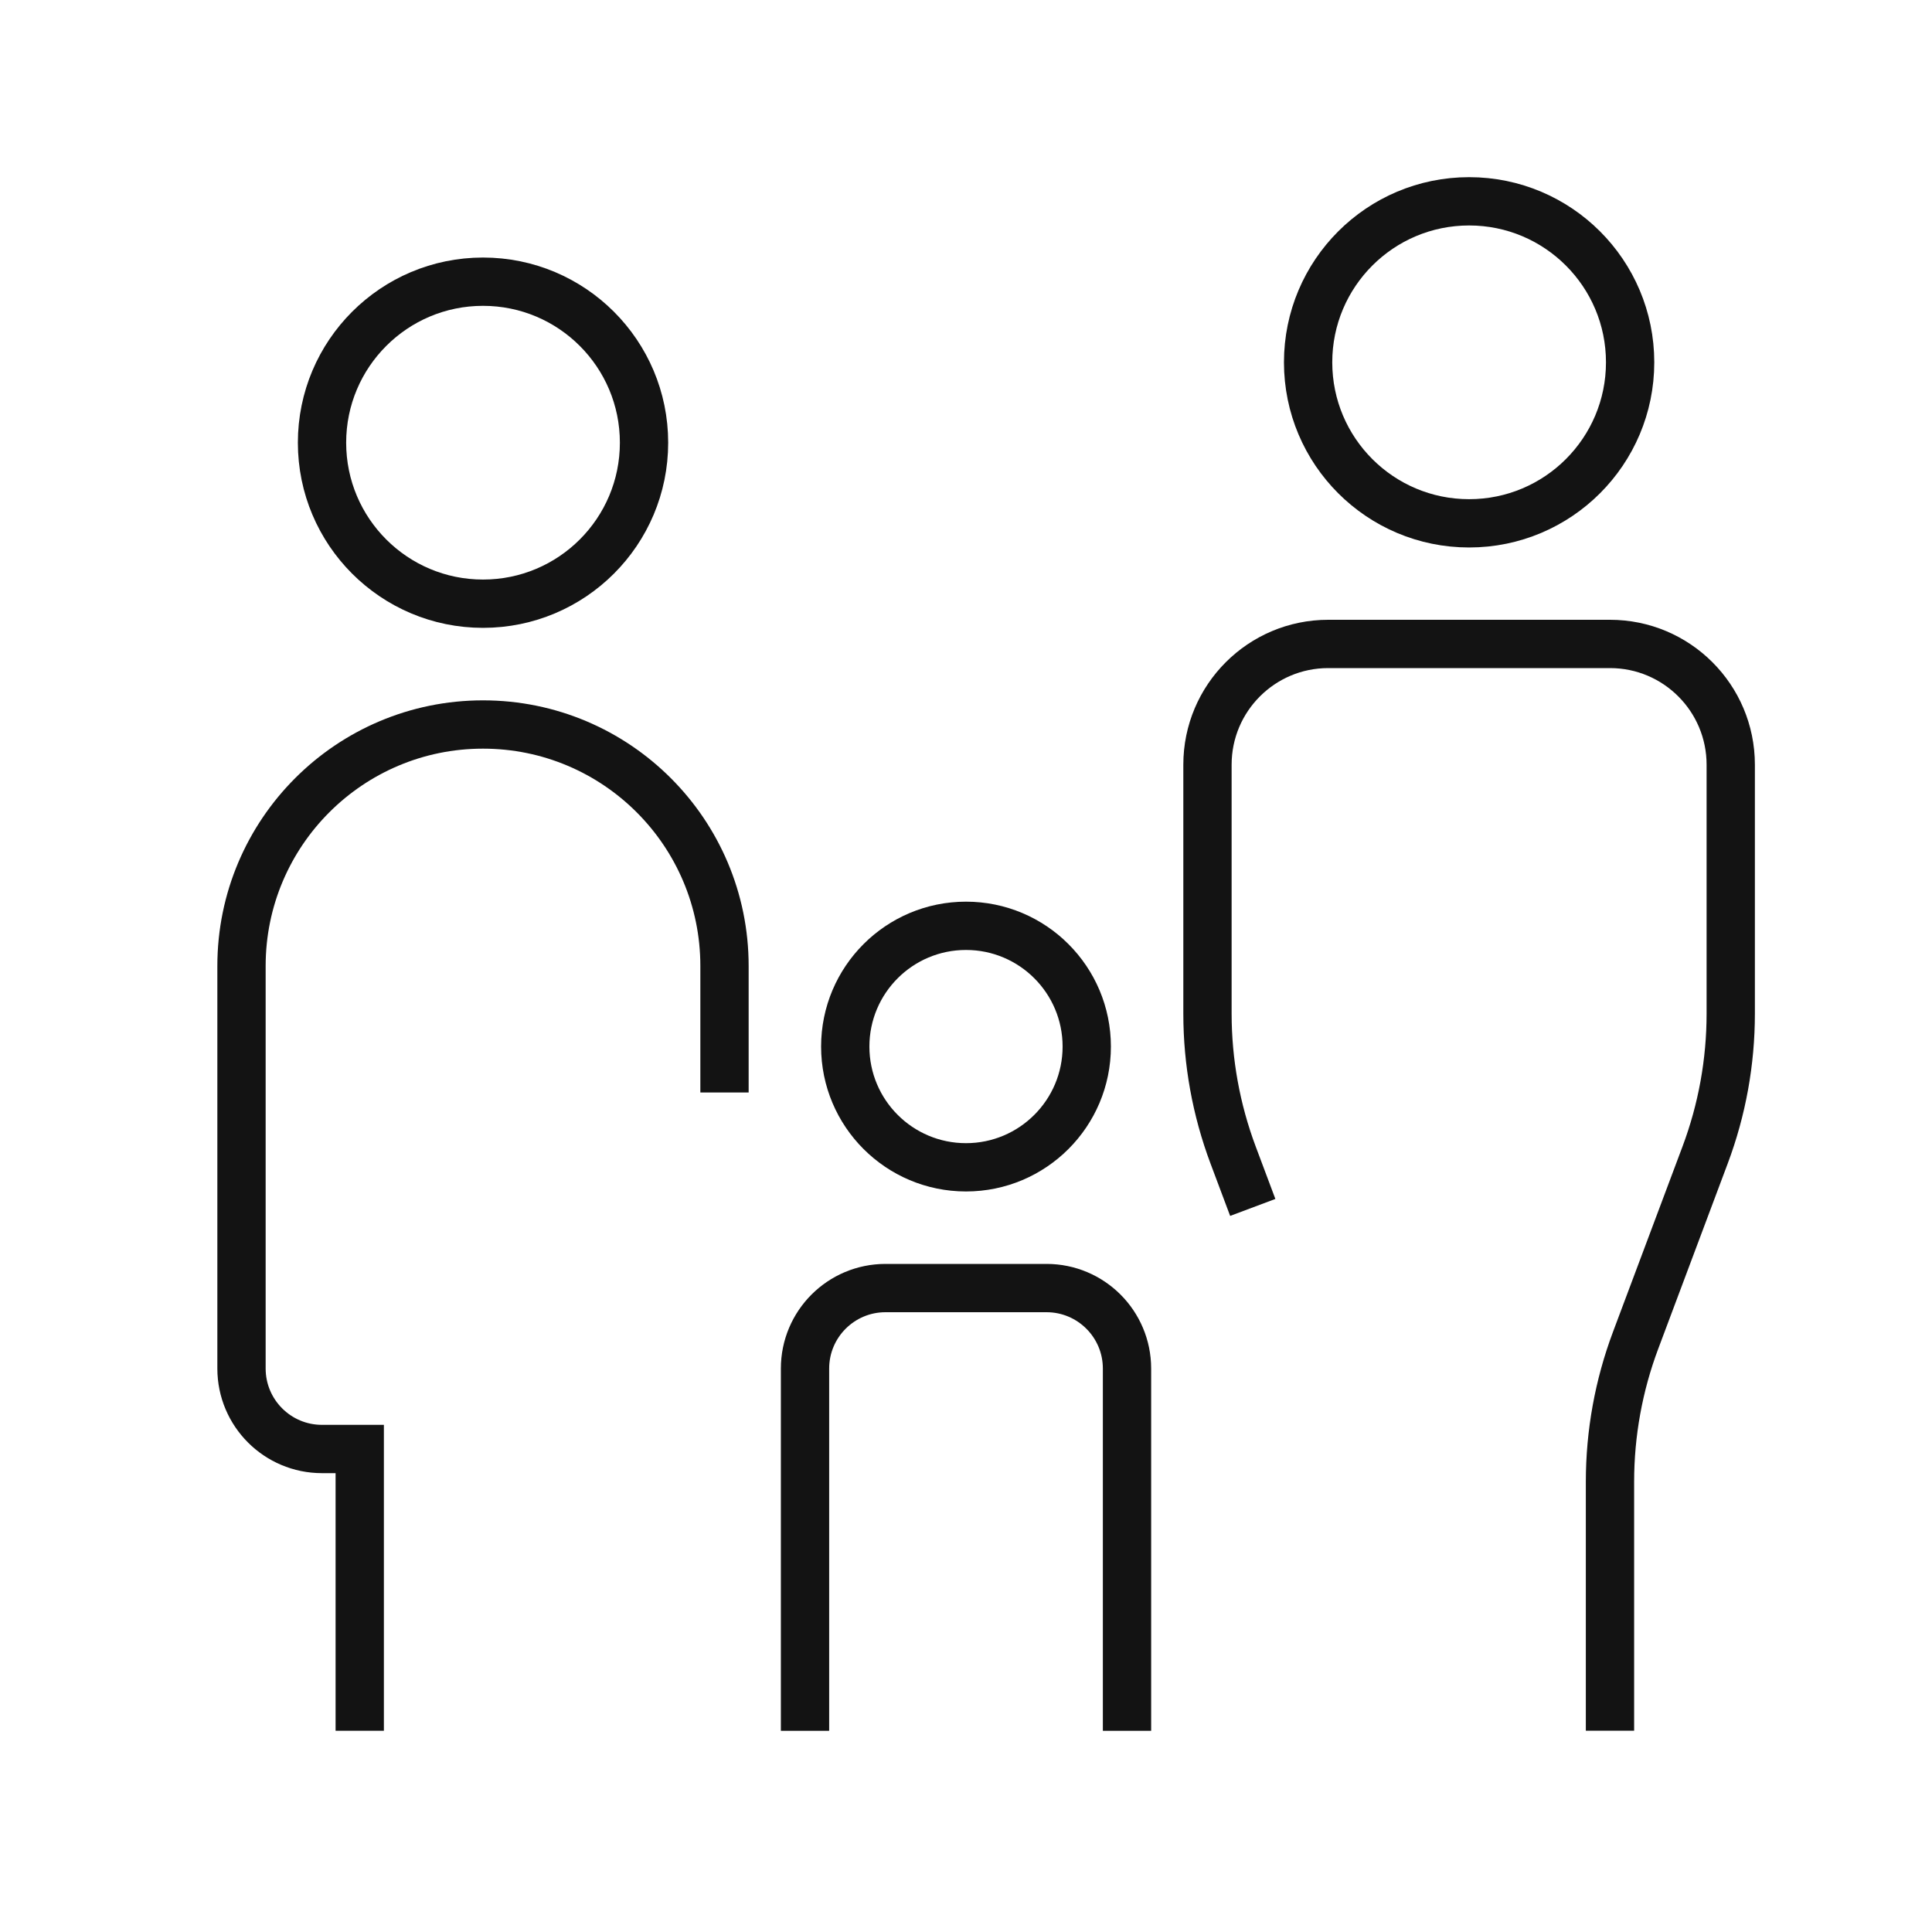 <svg width="80" height="80" viewBox="0 0 80 80" fill="none" xmlns="http://www.w3.org/2000/svg">
<rect width="80" height="80" fill="white"/>
<path d="M14.896 71.667V60H13.333C11.492 60 10 58.508 10 56.667V45V40C10 34.477 14.477 30 20 30V30C25.523 30 30 34.477 30 40V45.238" stroke="#131313" stroke-width="2"/>
<path d="M66.666 71.664V61.353C66.666 59.354 67.025 57.372 67.727 55.501L70.605 47.827C71.307 45.956 71.666 43.974 71.666 41.975V31.664C71.666 28.903 69.427 26.664 66.666 26.664H54.999C52.238 26.664 49.999 28.903 49.999 31.664V41.975C49.999 43.974 50.359 45.956 51.06 47.827L51.874 49.997" stroke="#131313" stroke-width="2"/>
<circle cx="40" cy="43.336" r="5" stroke="#131313" stroke-width="2"/>
<circle cx="20.001" cy="18.331" r="6.667" stroke="#131313" stroke-width="2"/>
<circle cx="60.833" cy="15.003" r="6.667" stroke="#131313" stroke-width="2"/>
<path d="M46.667 71.669V56.669C46.667 54.828 45.175 53.336 43.334 53.336H36.667C34.826 53.336 33.334 54.828 33.334 56.669V71.669" stroke="#131313" stroke-width="2"/>
</svg>
